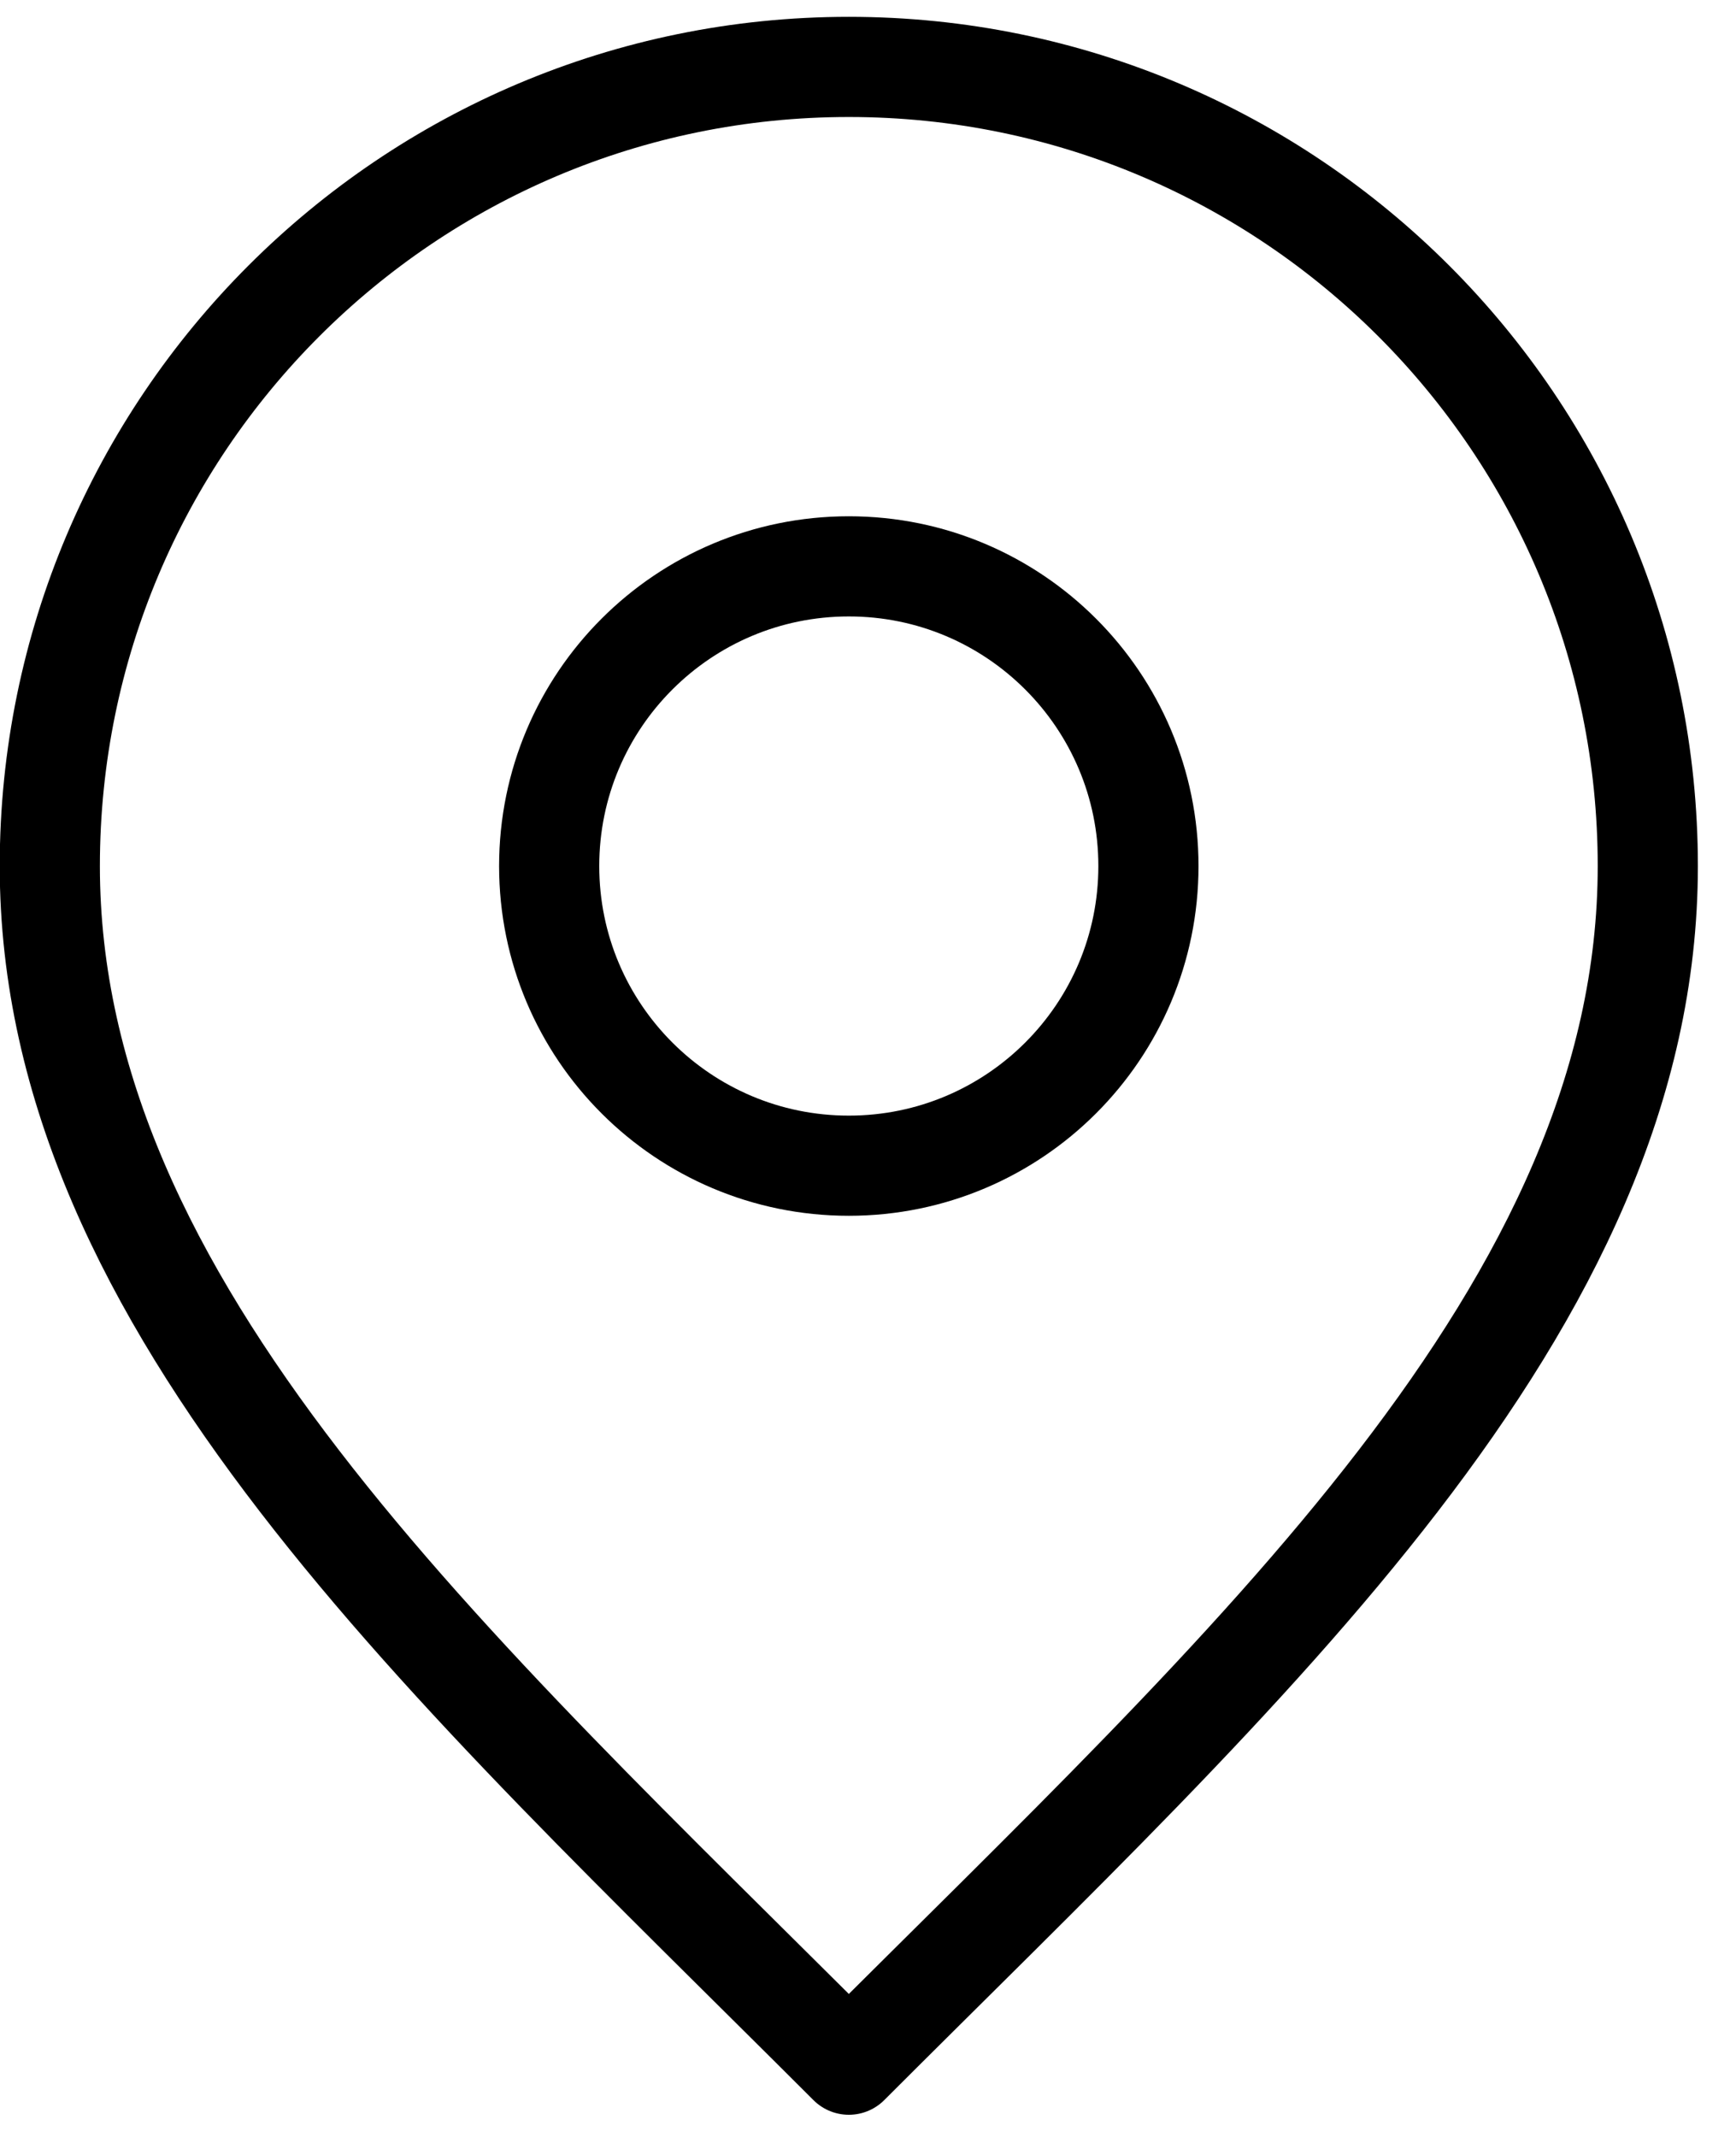 <svg width="26" height="32" viewBox="0 0 26 32" fill="none" xmlns="http://www.w3.org/2000/svg">
<path d="M12.713 17.456C15.191 17.456 17.2 15.447 17.2 12.969C17.2 10.49 15.191 8.481 12.713 8.481C10.234 8.481 8.225 10.49 8.225 12.969C8.225 15.447 10.234 17.456 12.713 17.456Z" stroke="black" stroke-width="1.5" stroke-linecap="round" stroke-linejoin="round"/>
<path d="M12.713 30.918C18.696 24.935 24.679 19.577 24.679 12.969C24.679 6.36 19.321 1.002 12.713 1.002C6.104 1.002 0.746 6.36 0.746 12.969C0.746 19.577 6.729 24.935 12.713 30.918Z" stroke="black" stroke-width="1.5" stroke-linecap="round" stroke-linejoin="round"/>
</svg>

